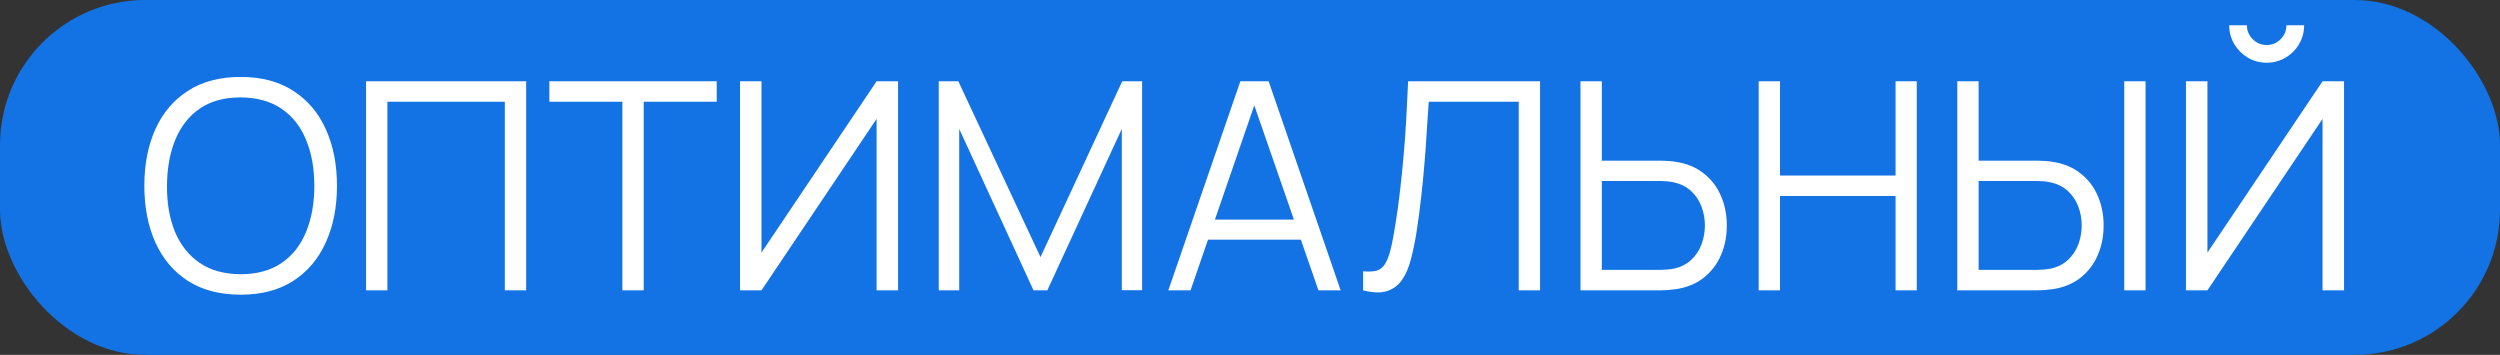 <?xml version="1.0" encoding="UTF-8"?> <svg xmlns="http://www.w3.org/2000/svg" width="155" height="22" viewBox="0 0 155 22" fill="none"><rect x="0" y="0" width="155" height="22" fill="#333333" stroke="none"/><rect width="155" height="22" rx="9" fill="#1373E4"></rect><path d="M14.916 18.27C13.626 18.27 12.537 17.985 11.649 17.415C10.761 16.839 10.089 16.044 9.633 15.03C9.177 14.016 8.949 12.846 8.949 11.52C8.949 10.194 9.177 9.024 9.633 8.01C10.089 6.996 10.761 6.204 11.649 5.634C12.537 5.058 13.626 4.77 14.916 4.77C16.212 4.77 17.301 5.058 18.183 5.634C19.071 6.204 19.743 6.996 20.199 8.01C20.661 9.024 20.892 10.194 20.892 11.52C20.892 12.846 20.661 14.016 20.199 15.03C19.743 16.044 19.071 16.839 18.183 17.415C17.301 17.985 16.212 18.27 14.916 18.27ZM14.916 17.001C15.93 17.001 16.776 16.77 17.454 16.308C18.132 15.846 18.639 15.204 18.975 14.382C19.317 13.554 19.488 12.6 19.488 11.52C19.488 10.44 19.317 9.489 18.975 8.667C18.639 7.845 18.132 7.203 17.454 6.741C16.776 6.279 15.93 6.045 14.916 6.039C13.902 6.039 13.059 6.27 12.387 6.732C11.715 7.194 11.208 7.839 10.866 8.667C10.53 9.489 10.359 10.44 10.353 11.52C10.347 12.6 10.512 13.551 10.848 14.373C11.19 15.189 11.7 15.831 12.378 16.299C13.056 16.761 13.902 16.995 14.916 17.001ZM22.695 18V5.04H32.622V18H31.299V6.309H24.018V18H22.695ZM38.587 18V6.309H34.06V5.04H44.437V6.309H39.91V18H38.587ZM55.681 18H54.349V7.371L47.212 18H45.88V5.04H47.212V15.66L54.349 5.04H55.681V18ZM58.202 18V5.04H59.417L64.511 15.939L69.578 5.04H70.811V17.991H69.551V7.992L64.934 18H64.079L59.471 7.992V18H58.202ZM72.437 18L76.901 5.04H78.656L83.12 18H81.743L77.504 5.778H78.026L73.814 18H72.437ZM74.426 14.859V13.617H81.122V14.859H74.426ZM84.513 18V16.821C84.843 16.851 85.116 16.839 85.332 16.785C85.548 16.725 85.722 16.593 85.854 16.389C85.992 16.185 86.112 15.882 86.214 15.48C86.316 15.072 86.418 14.541 86.52 13.887C86.634 13.179 86.73 12.474 86.808 11.772C86.892 11.07 86.964 10.359 87.024 9.639C87.09 8.913 87.144 8.169 87.186 7.407C87.228 6.645 87.267 5.856 87.303 5.04H95.484V18H94.161V6.309H88.581C88.539 6.927 88.497 7.56 88.455 8.208C88.419 8.856 88.371 9.519 88.311 10.197C88.257 10.875 88.188 11.574 88.104 12.294C88.026 13.008 87.927 13.746 87.807 14.508C87.711 15.084 87.597 15.618 87.465 16.11C87.339 16.602 87.159 17.016 86.925 17.352C86.697 17.688 86.388 17.919 85.998 18.045C85.614 18.171 85.119 18.156 84.513 18ZM97.99 18V5.04H99.313V9.963H102.994C103.12 9.963 103.261 9.969 103.417 9.981C103.579 9.987 103.744 10.005 103.912 10.035C104.584 10.137 105.154 10.374 105.622 10.746C106.096 11.112 106.453 11.574 106.693 12.132C106.939 12.69 107.062 13.305 107.062 13.977C107.062 14.655 106.939 15.273 106.693 15.831C106.453 16.389 106.096 16.854 105.622 17.226C105.154 17.592 104.584 17.826 103.912 17.928C103.744 17.952 103.579 17.97 103.417 17.982C103.261 17.994 103.12 18 102.994 18H97.99ZM99.313 16.731H102.958C103.072 16.731 103.201 16.725 103.345 16.713C103.489 16.701 103.63 16.683 103.768 16.659C104.206 16.563 104.569 16.38 104.857 16.11C105.145 15.84 105.358 15.519 105.496 15.147C105.634 14.769 105.703 14.379 105.703 13.977C105.703 13.575 105.634 13.188 105.496 12.816C105.358 12.444 105.145 12.123 104.857 11.853C104.569 11.583 104.206 11.4 103.768 11.304C103.63 11.274 103.489 11.253 103.345 11.241C103.201 11.229 103.072 11.223 102.958 11.223H99.313V16.731ZM109.038 18V5.04H110.361V10.881H117.525V5.04H118.839V18H117.525V12.15H110.361V18H109.038ZM121.352 18V5.04H122.675V9.963H126.356C126.482 9.963 126.623 9.969 126.779 9.981C126.941 9.987 127.106 10.005 127.274 10.035C127.946 10.137 128.516 10.374 128.984 10.746C129.458 11.112 129.815 11.574 130.055 12.132C130.301 12.69 130.424 13.305 130.424 13.977C130.424 14.655 130.301 15.273 130.055 15.831C129.815 16.389 129.458 16.854 128.984 17.226C128.516 17.592 127.946 17.826 127.274 17.928C127.106 17.952 126.941 17.97 126.779 17.982C126.623 17.994 126.482 18 126.356 18H121.352ZM122.675 16.731H126.32C126.434 16.731 126.563 16.725 126.707 16.713C126.851 16.701 126.992 16.683 127.13 16.659C127.568 16.563 127.931 16.38 128.219 16.11C128.507 15.84 128.72 15.519 128.858 15.147C128.996 14.769 129.065 14.379 129.065 13.977C129.065 13.575 128.996 13.188 128.858 12.816C128.72 12.444 128.507 12.123 128.219 11.853C127.931 11.583 127.568 11.4 127.13 11.304C126.992 11.274 126.851 11.253 126.707 11.241C126.563 11.229 126.434 11.223 126.32 11.223H122.675V16.731ZM131.702 18V5.04H133.025V18H131.702ZM135.529 18V5.04H136.861V15.66L143.998 5.04H145.33V18H143.998V7.371L136.861 18H135.529ZM140.533 3.888C140.107 3.888 139.717 3.783 139.363 3.573C139.015 3.363 138.736 3.084 138.526 2.736C138.316 2.382 138.211 1.992 138.211 1.566H139.309C139.309 1.902 139.429 2.19 139.669 2.43C139.909 2.67 140.197 2.79 140.533 2.79C140.875 2.79 141.163 2.67 141.397 2.43C141.637 2.19 141.757 1.902 141.757 1.566H142.855C142.855 1.992 142.75 2.382 142.54 2.736C142.336 3.084 142.057 3.363 141.703 3.573C141.349 3.783 140.959 3.888 140.533 3.888Z" fill="white"></path></svg> 